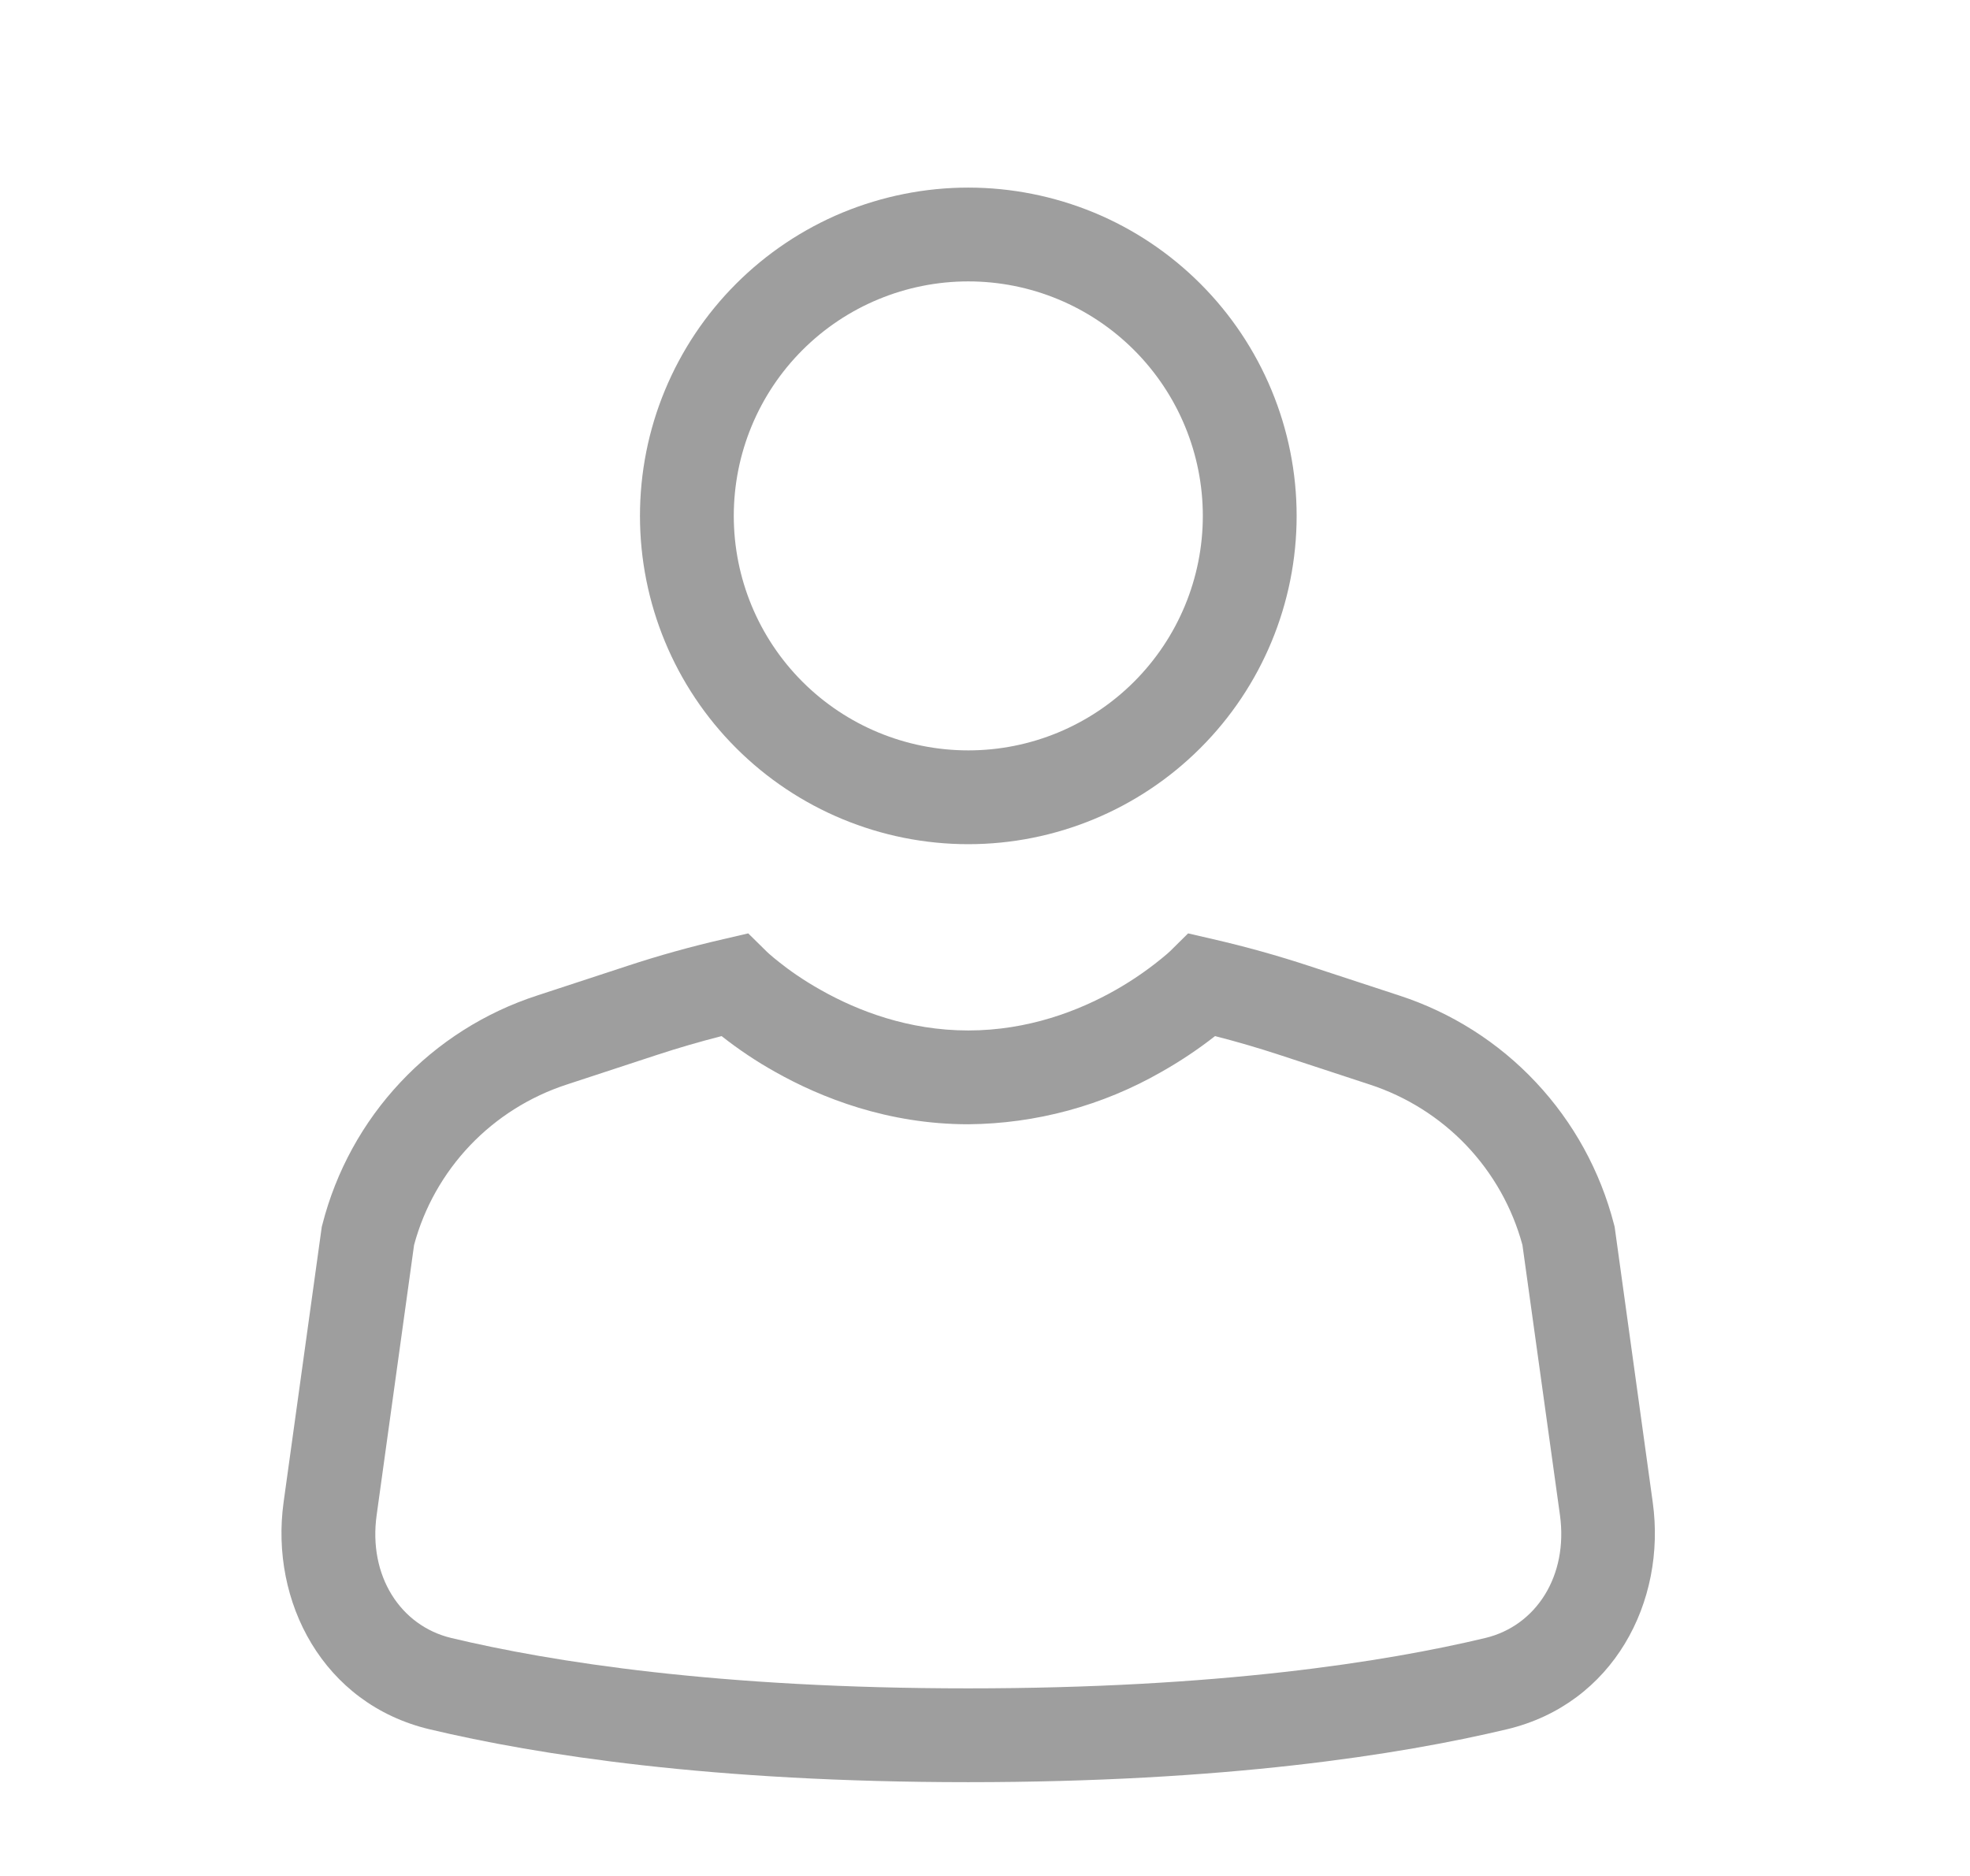 <svg width="21" height="20" viewBox="0 0 21 20" fill="none" xmlns="http://www.w3.org/2000/svg">
<path d="M10.322 3C9.659 3 9.023 3.263 8.554 3.732C8.085 4.201 7.822 4.837 7.822 5.5C7.822 6.163 8.085 6.799 8.554 7.268C9.023 7.737 9.659 8 10.322 8C10.985 8 11.62 7.737 12.089 7.268C12.558 6.799 12.822 6.163 12.822 5.5C12.822 4.837 12.558 4.201 12.089 3.732C11.62 3.263 10.985 3 10.322 3ZM6.822 5.5C6.822 5.04 6.912 4.585 7.088 4.161C7.264 3.736 7.522 3.35 7.847 3.025C8.172 2.7 8.558 2.442 8.982 2.266C9.407 2.091 9.862 2 10.322 2C10.781 2 11.236 2.091 11.661 2.266C12.086 2.442 12.471 2.7 12.796 3.025C13.121 3.35 13.379 3.736 13.555 4.161C13.731 4.585 13.822 5.04 13.822 5.5C13.822 6.428 13.453 7.319 12.796 7.975C12.14 8.631 11.25 9 10.322 9C9.393 9 8.503 8.631 7.847 7.975C7.19 7.319 6.822 6.428 6.822 5.5ZM7.692 11.046C7.458 11.106 7.227 11.173 6.999 11.248L6.04 11.563C5.648 11.691 5.294 11.914 5.01 12.212C4.726 12.511 4.521 12.875 4.414 13.273L4.015 16.153C3.925 16.8 4.268 17.333 4.811 17.463C5.878 17.718 7.662 18 10.321 18C12.981 18 14.766 17.718 15.833 17.463C16.376 17.333 16.718 16.8 16.629 16.153L16.229 13.273C16.121 12.875 15.916 12.511 15.632 12.212C15.348 11.914 14.994 11.691 14.603 11.563L13.644 11.248C13.415 11.173 13.184 11.105 12.952 11.046C12.771 11.188 12.58 11.315 12.38 11.428C11.753 11.788 11.044 11.98 10.322 11.986C9.462 11.986 8.752 11.703 8.264 11.428C8.063 11.316 7.873 11.188 7.692 11.046ZM7.976 9.951L8.17 10.142L8.175 10.147L8.199 10.169C8.222 10.19 8.259 10.221 8.31 10.261C8.41 10.341 8.561 10.449 8.754 10.557C9.141 10.775 9.681 10.986 10.321 10.986C10.961 10.986 11.501 10.776 11.888 10.557C12.084 10.446 12.27 10.316 12.442 10.169L12.467 10.146L12.471 10.143L12.665 9.951L12.933 10.013C13.277 10.092 13.617 10.187 13.955 10.298L14.915 10.613C15.471 10.794 15.973 11.112 16.373 11.539C16.773 11.965 17.059 12.486 17.205 13.053L17.212 13.08L17.618 16.016C17.765 17.076 17.198 18.166 16.064 18.436C14.914 18.71 13.051 19 10.321 19C7.591 19 5.728 18.71 4.578 18.436C3.444 18.166 2.877 17.076 3.023 16.016L3.43 13.08L3.437 13.053C3.582 12.486 3.868 11.965 4.268 11.539C4.668 11.112 5.17 10.794 5.727 10.613L6.687 10.298C7.024 10.187 7.365 10.092 7.709 10.013L7.976 9.951Z" fill="#9E9E9E"/>
</svg>
